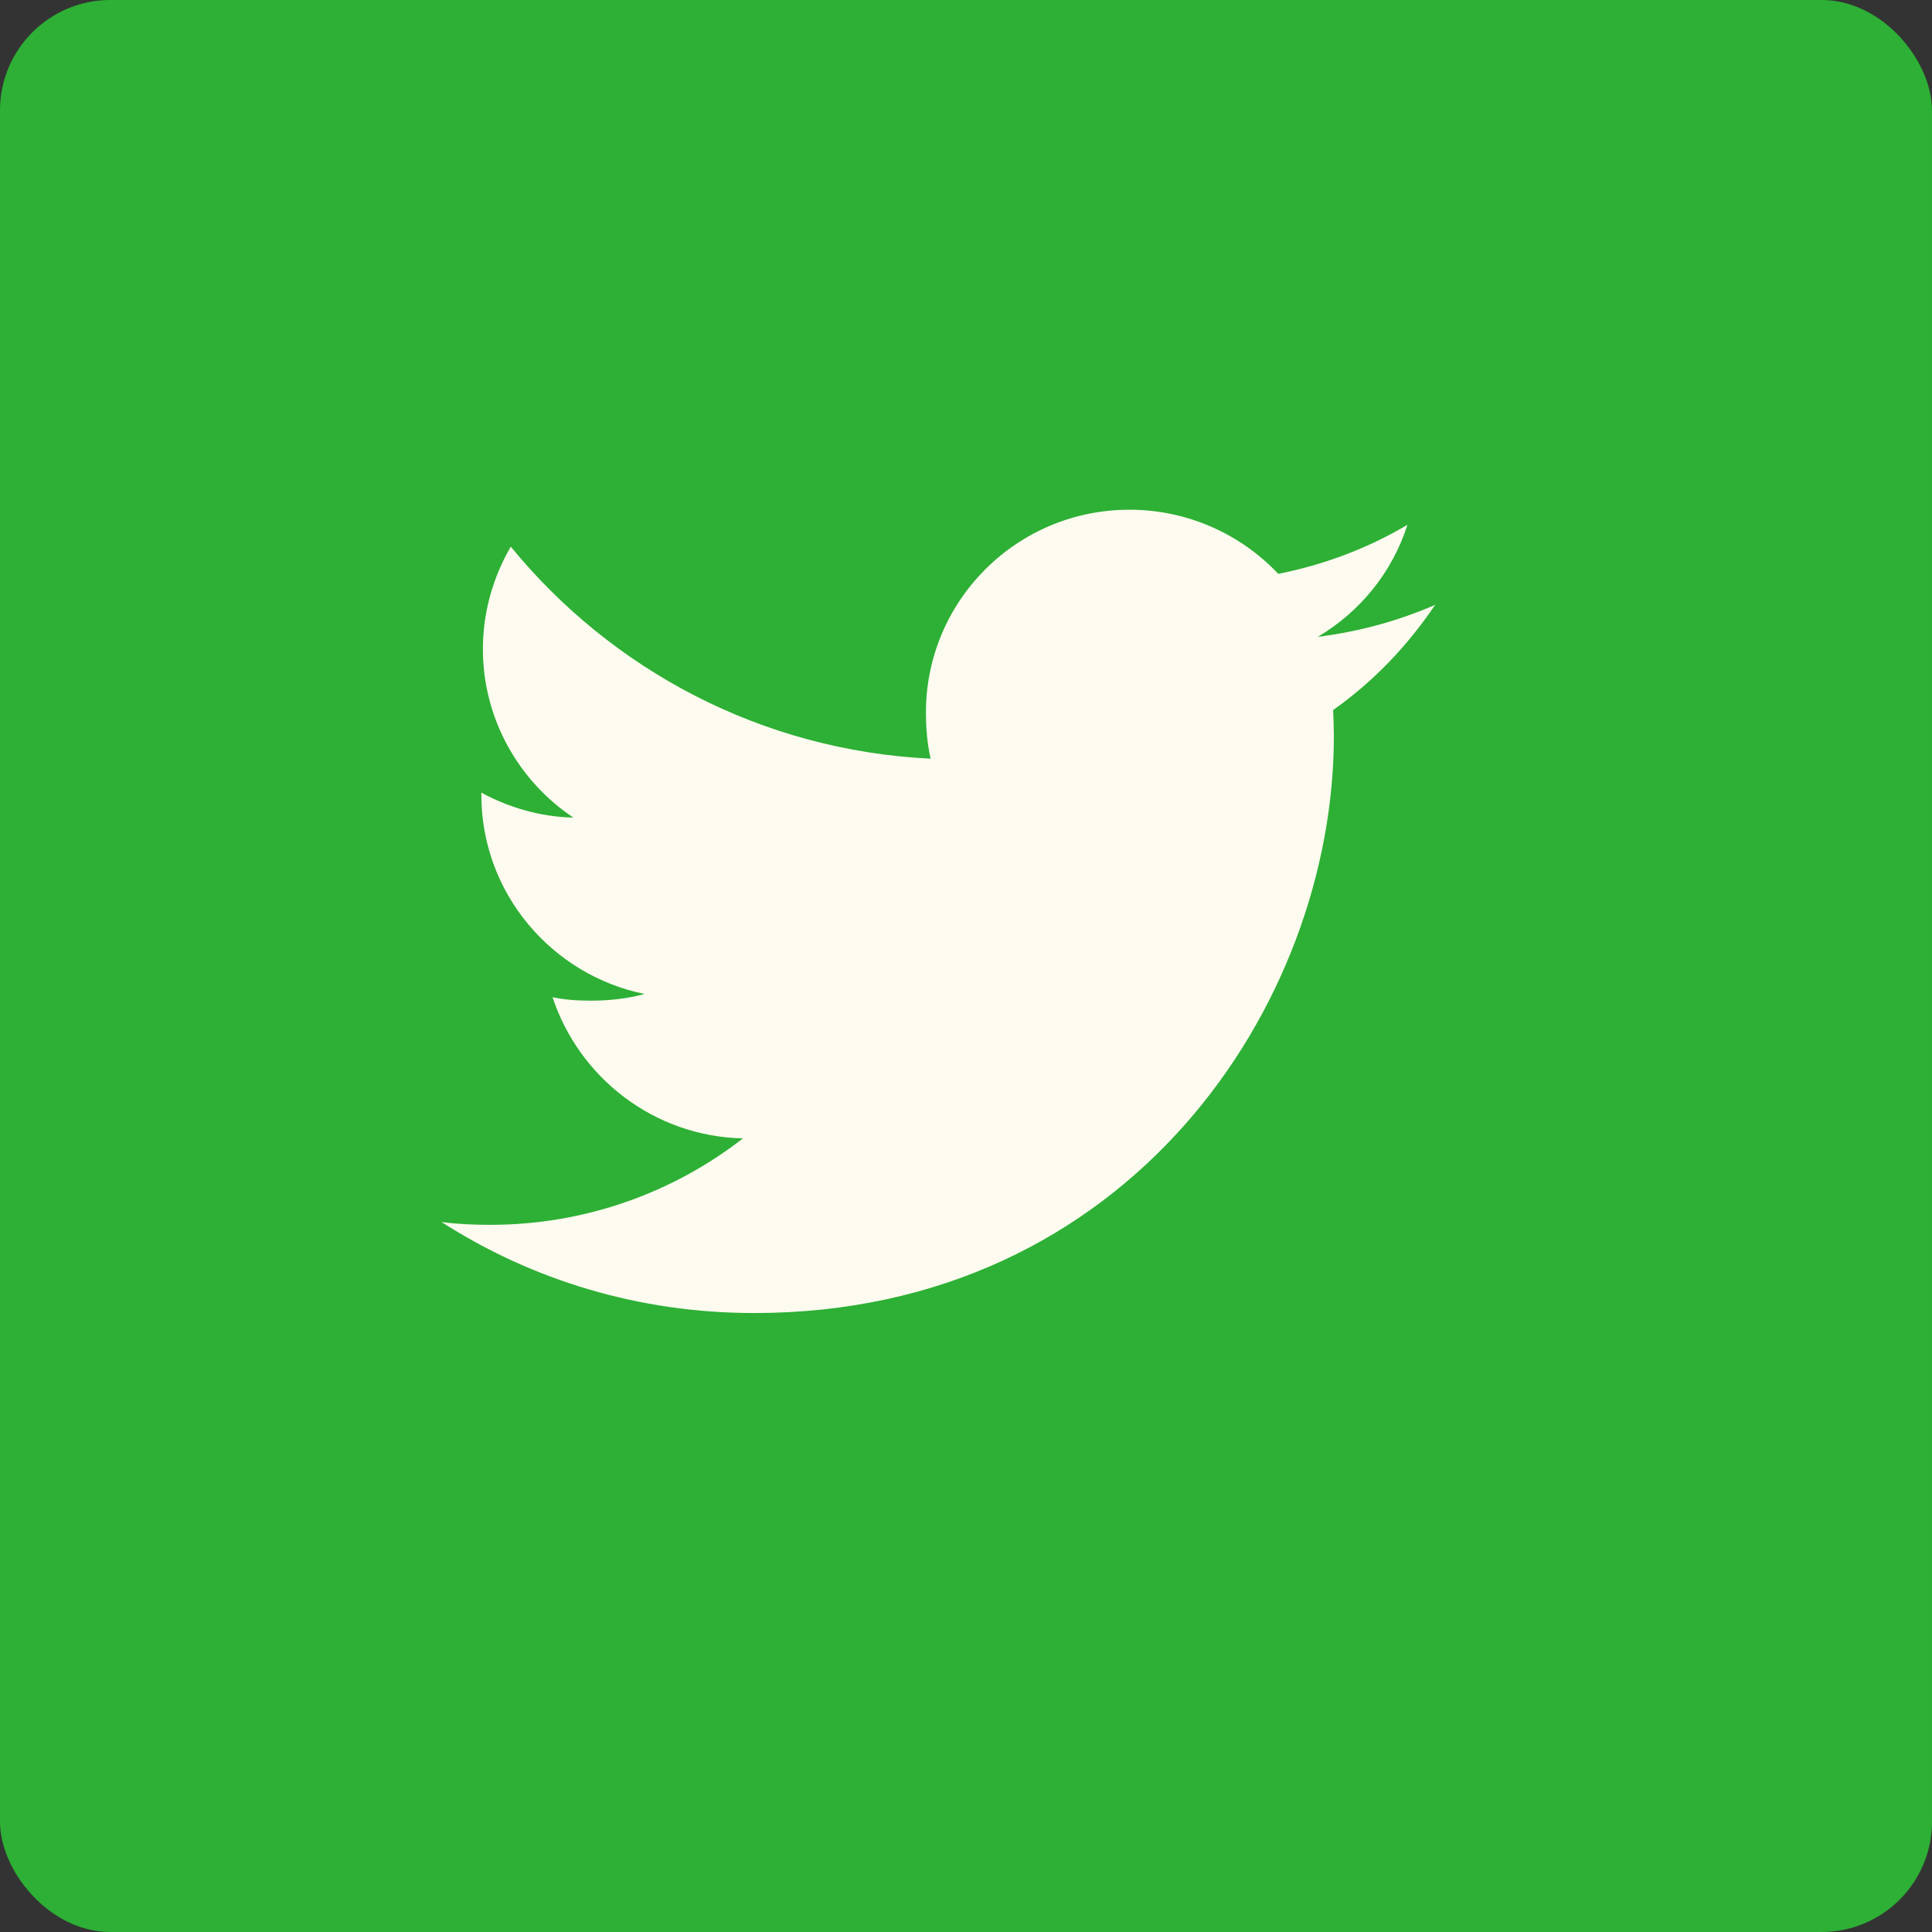 <svg width="35" height="35" viewBox="0 0 35 35" fill="none" xmlns="http://www.w3.org/2000/svg">
<rect x="0" y="0" width="35" height="35" fill="#333333" stroke="none"/>
<rect width="35" height="35" rx="2" fill="#2DB035"/>
<path d="M26 10.957C25.331 11.249 24.617 11.443 23.874 11.537C24.639 11.082 25.223 10.368 25.497 9.507C24.784 9.93 23.996 10.229 23.157 10.396C22.48 9.678 21.515 9.234 20.462 9.234C18.419 9.234 16.774 10.884 16.774 12.907C16.774 13.198 16.799 13.478 16.859 13.744C13.791 13.595 11.077 12.132 9.253 9.903C8.935 10.453 8.748 11.082 8.748 11.759C8.748 13.031 9.406 14.158 10.387 14.811C9.794 14.8 9.213 14.628 8.72 14.359C8.72 14.37 8.72 14.384 8.72 14.399C8.72 16.183 9.999 17.665 11.677 18.007C11.376 18.089 11.049 18.128 10.709 18.128C10.473 18.128 10.234 18.114 10.01 18.065C10.489 19.519 11.845 20.588 13.459 20.623C12.203 21.6 10.609 22.189 8.883 22.189C8.581 22.189 8.29 22.176 8 22.139C9.635 23.188 11.572 23.787 13.661 23.787C20.451 23.787 24.164 18.189 24.164 13.338C24.164 13.175 24.158 13.019 24.151 12.863C24.883 12.346 25.498 11.7 26 10.957Z" fill="#FDFAEF"/>
</svg>
